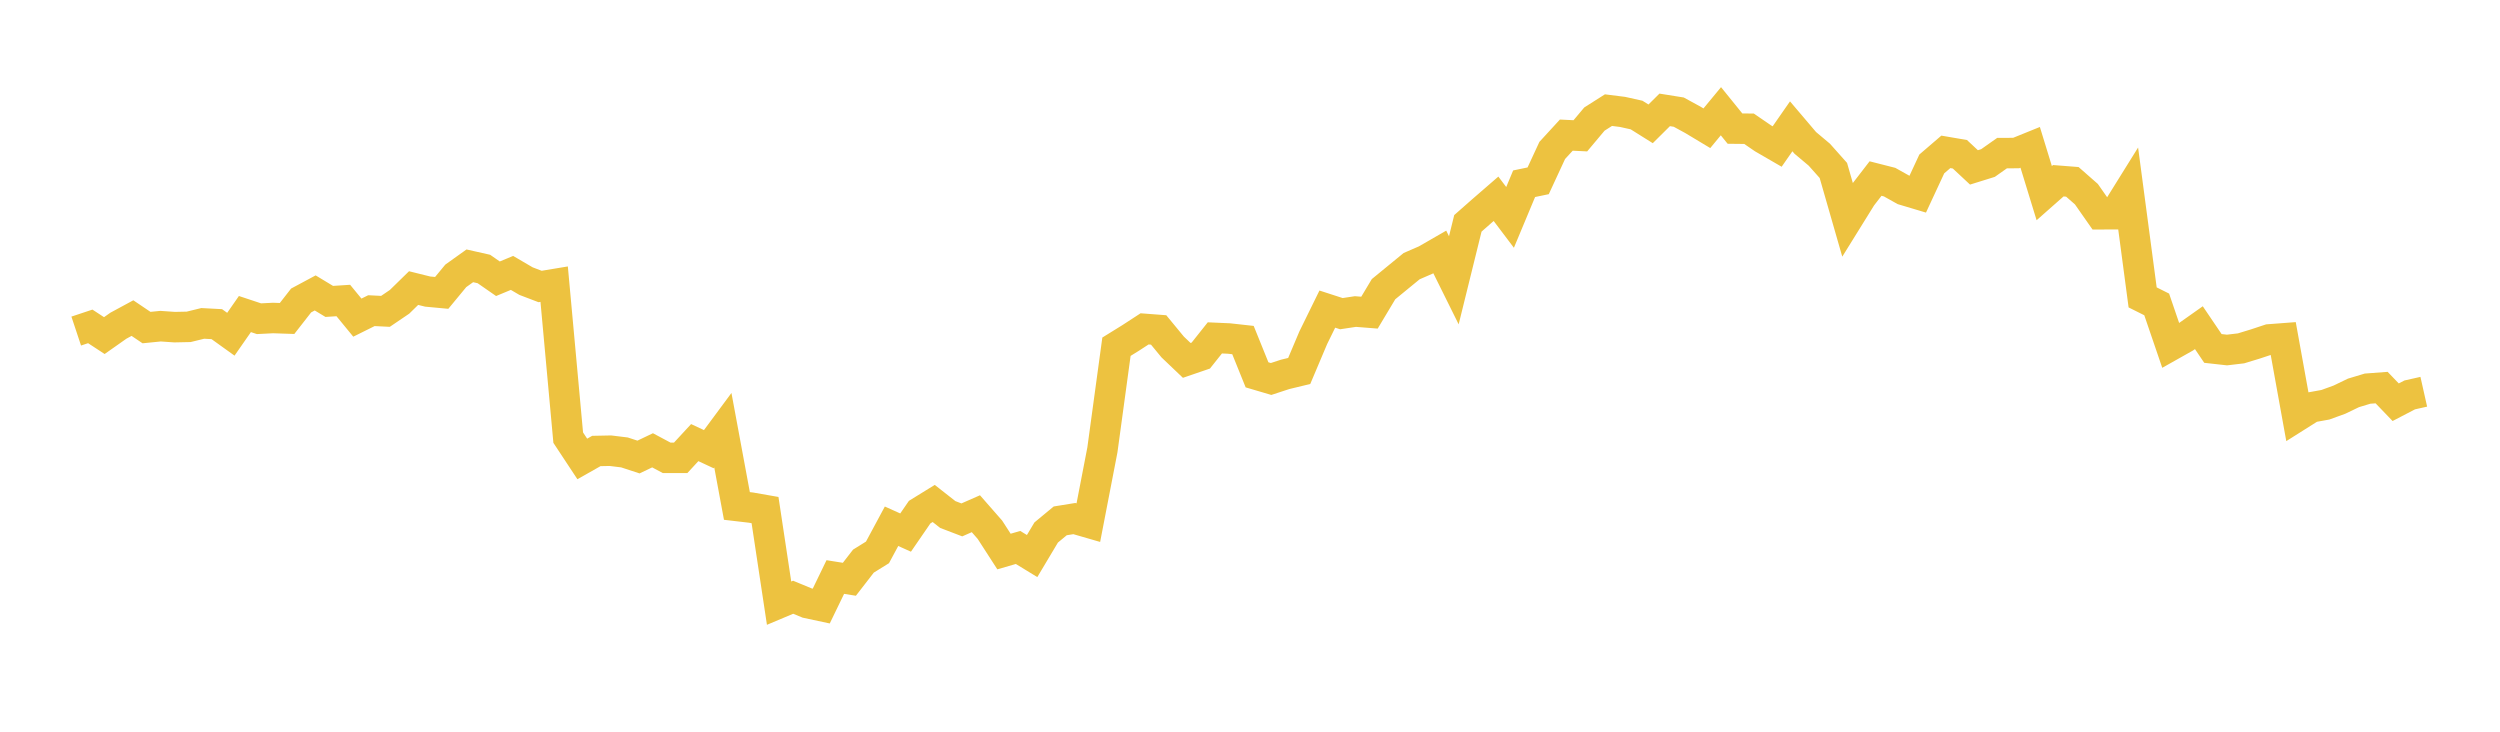 <svg width="164" height="48" xmlns="http://www.w3.org/2000/svg" xmlns:xlink="http://www.w3.org/1999/xlink"><path fill="none" stroke="rgb(237,194,64)" stroke-width="2" d="M5,21.718L5.922,21.411L6.844,22.015L7.766,21.366L8.689,20.867L9.611,21.489L10.533,21.397L11.455,21.461L12.377,21.441L13.299,21.215L14.222,21.264L15.144,21.926L16.066,20.602L16.988,20.908L17.91,20.861L18.832,20.892L19.754,19.711L20.677,19.216L21.599,19.773L22.521,19.713L23.443,20.837L24.365,20.379L25.287,20.425L26.21,19.799L27.132,18.898L28.054,19.127L28.976,19.213L29.898,18.097L30.82,17.438L31.743,17.646L32.665,18.286L33.587,17.903L34.509,18.442L35.431,18.794L36.353,18.641L37.275,28.709L38.198,30.107L39.12,29.585L40.042,29.566L40.964,29.679L41.886,29.981L42.808,29.54L43.731,30.033L44.653,30.033L45.575,29.035L46.497,29.466L47.419,28.221L48.341,33.191L49.263,33.299L50.186,33.461L51.108,39.567L52.03,39.179L52.952,39.56L53.874,39.757L54.796,37.853L55.719,38L56.641,36.809L57.563,36.237L58.485,34.522L59.407,34.937L60.329,33.596L61.251,33.027L62.174,33.752L63.096,34.105L64.018,33.7L64.94,34.753L65.862,36.181L66.784,35.913L67.707,36.477L68.629,34.932L69.551,34.168L70.473,34.019L71.395,34.286L72.317,29.513L73.24,22.745L74.162,22.174L75.084,21.574L76.006,21.644L76.928,22.763L77.85,23.642L78.772,23.326L79.695,22.165L80.617,22.206L81.539,22.308L82.461,24.589L83.383,24.861L84.305,24.559L85.228,24.336L86.15,22.156L87.072,20.277L87.994,20.576L88.916,20.437L89.838,20.51L90.76,18.97L91.683,18.213L92.605,17.458L93.527,17.058L94.449,16.527L95.371,18.387L96.293,14.652L97.216,13.839L98.138,13.04L99.06,14.261L99.982,12.053L100.904,11.861L101.826,9.87L102.749,8.864L103.671,8.909L104.593,7.811L105.515,7.225L106.437,7.341L107.359,7.546L108.281,8.124L109.204,7.208L110.126,7.356L111.048,7.859L111.97,8.413L112.892,7.297L113.814,8.436L114.737,8.446L115.659,9.078L116.581,9.612L117.503,8.287L118.425,9.372L119.347,10.147L120.269,11.182L121.192,14.394L122.114,12.908L123.036,11.713L123.958,11.948L124.88,12.464L125.802,12.74L126.725,10.754L127.647,9.962L128.569,10.12L129.491,10.981L130.413,10.694L131.335,10.044L132.257,10.04L133.18,9.666L134.102,12.671L135.024,11.857L135.946,11.929L136.868,12.738L137.79,14.056L138.713,14.053L139.635,12.572L140.557,19.509L141.479,19.97L142.401,22.667L143.323,22.148L144.246,21.496L145.168,22.858L146.09,22.961L147.012,22.852L147.934,22.571L148.856,22.266L149.778,22.196L150.701,27.301L151.623,26.719L152.545,26.552L153.467,26.217L154.389,25.773L155.311,25.495L156.234,25.426L157.156,26.386L158.078,25.906L159,25.699"></path></svg>
